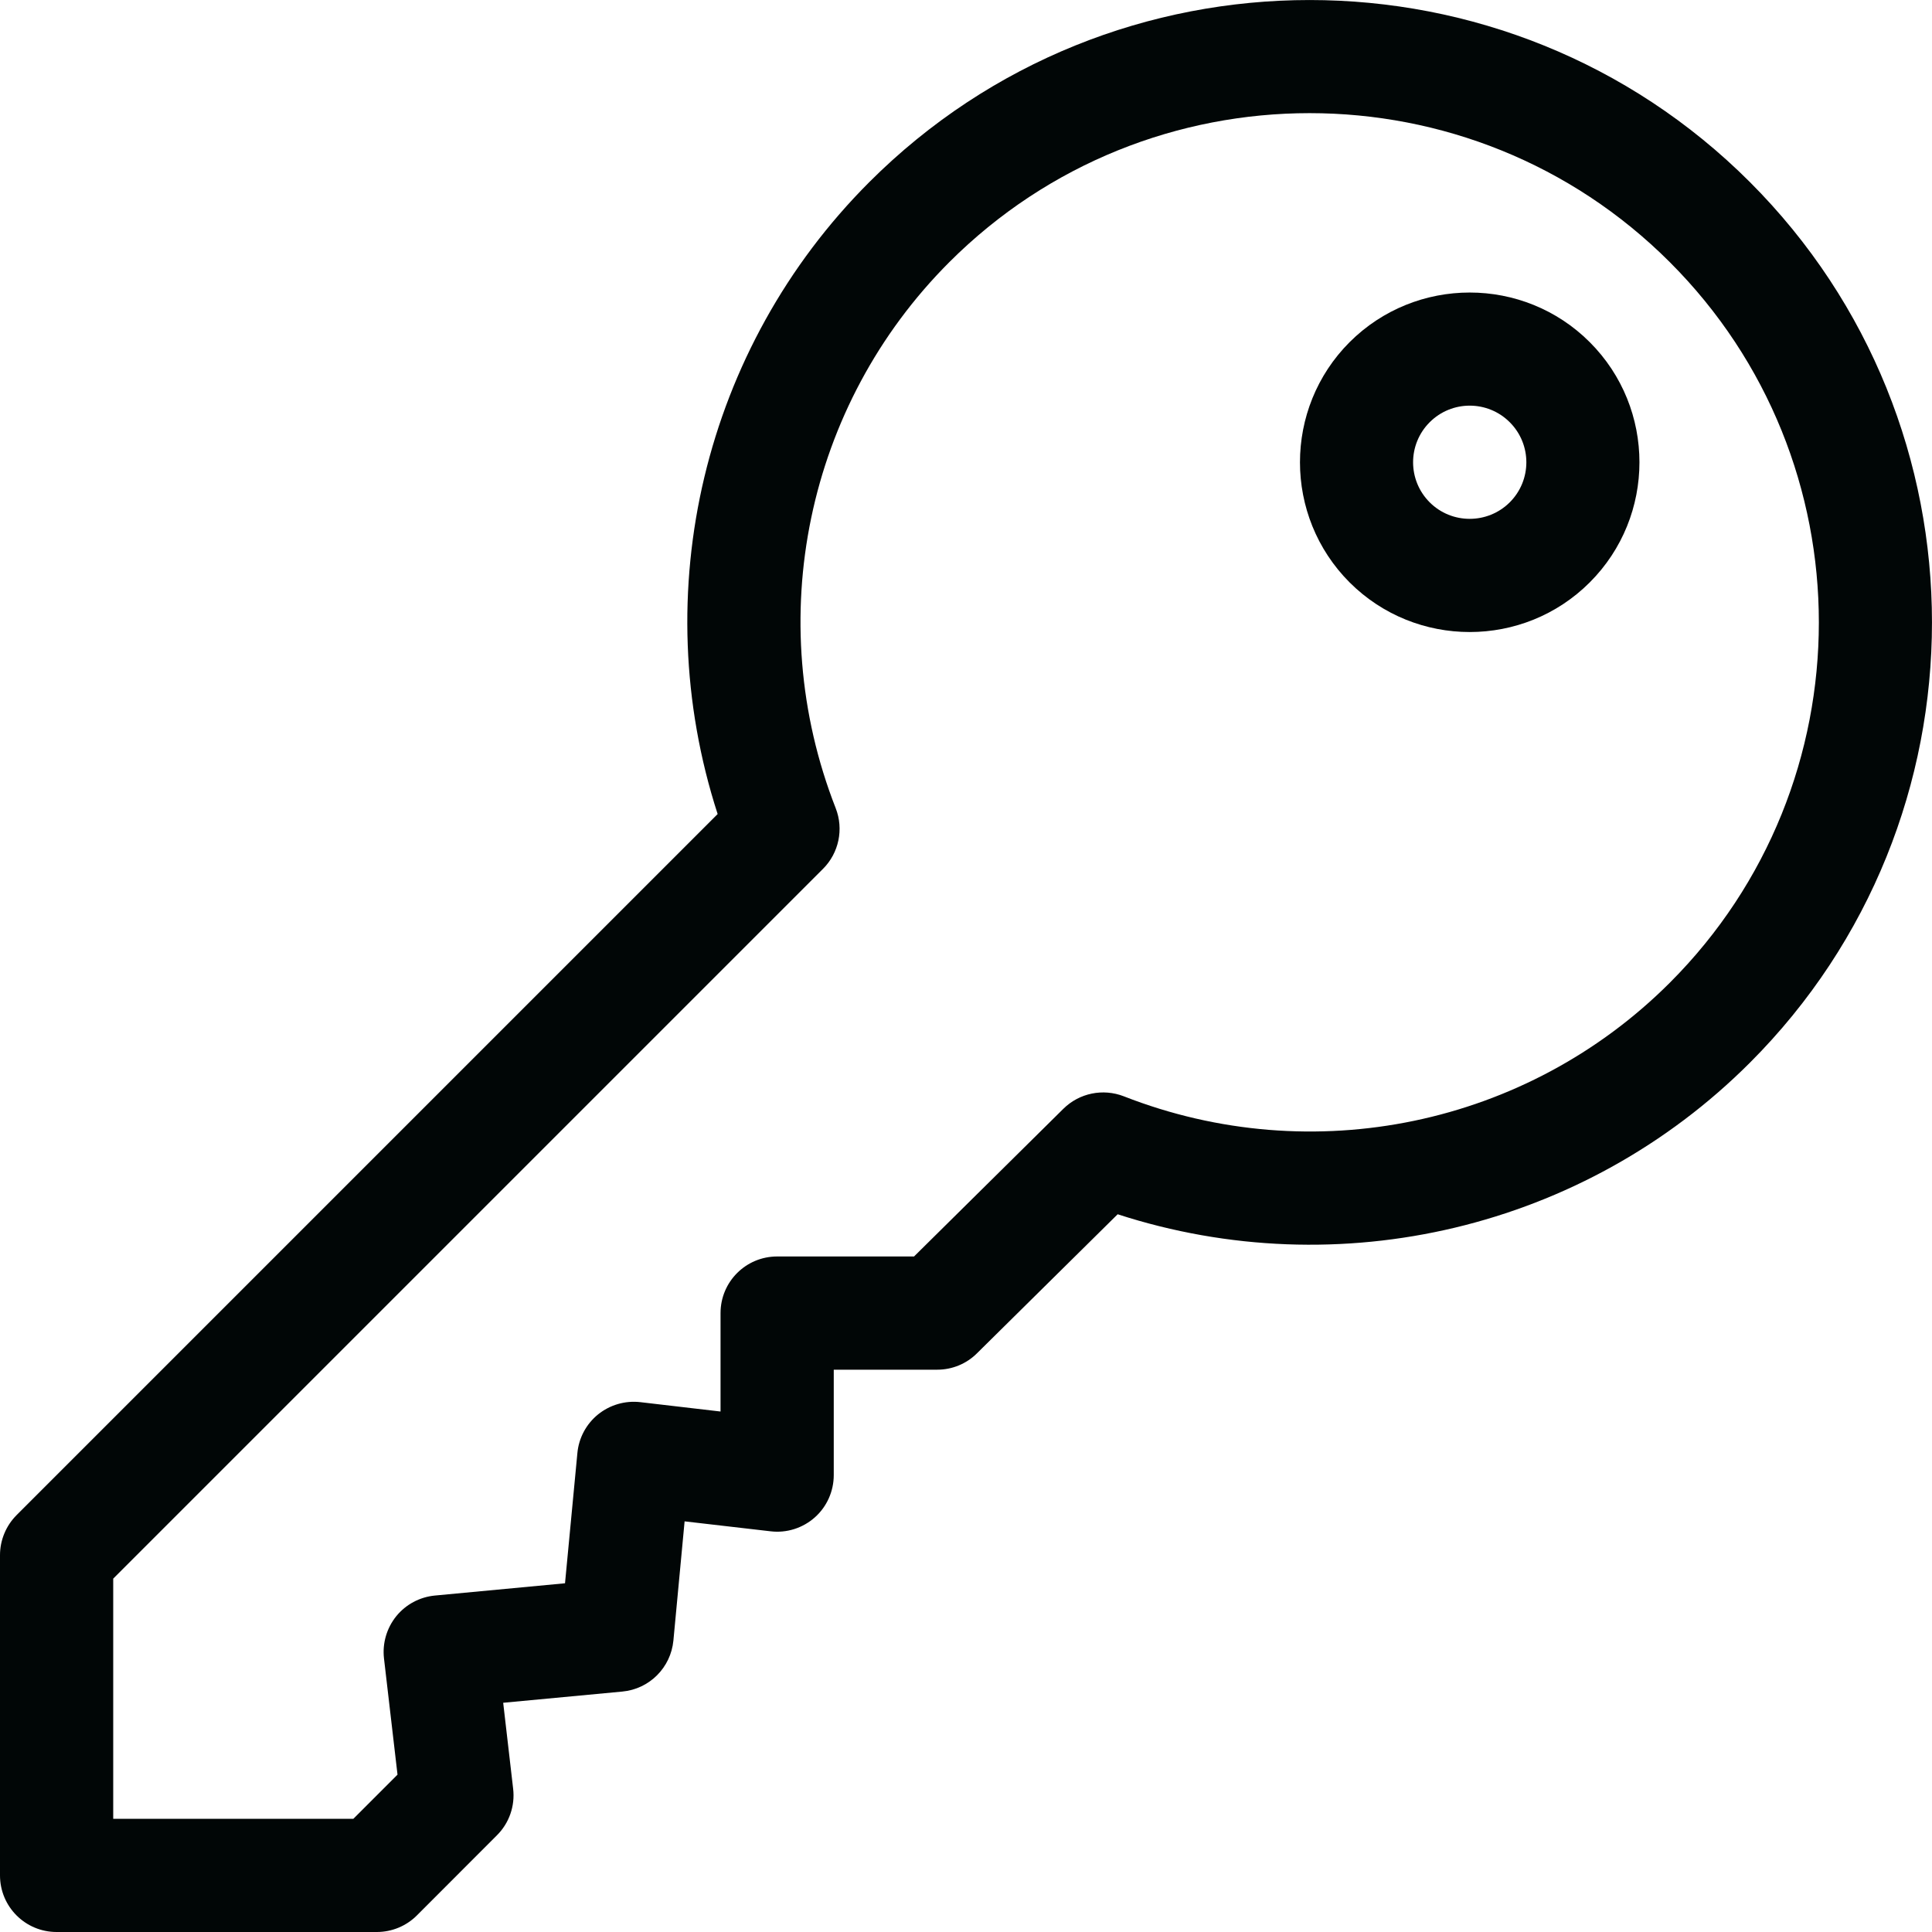 <svg width="20" height="20" viewBox="0 0 20 20" fill="none" xmlns="http://www.w3.org/2000/svg">
<g clip-path="url(#clip0_397_24572)">
<path d="M18.115 1.885C15.602 -0.628 11.512 -0.628 8.999 1.885C7.282 3.602 6.686 6.132 7.429 8.427L0.172 15.684C0.062 15.794 0 15.944 0 16.099V19.414C0 19.738 0.262 20 0.586 20H3.901C4.057 20 4.206 19.938 4.316 19.828L5.144 18.999C5.271 18.873 5.333 18.695 5.312 18.517L5.209 17.627L6.442 17.511C6.723 17.485 6.944 17.263 6.971 16.983L7.087 15.749L7.977 15.852C8.143 15.872 8.31 15.819 8.435 15.708C8.56 15.597 8.631 15.437 8.631 15.27V14.179H9.702C9.857 14.179 10.005 14.118 10.114 14.009L11.57 12.57C13.866 13.315 16.398 12.719 18.115 11.001C20.628 8.488 20.628 4.398 18.115 1.885ZM17.286 10.173C15.807 11.652 13.588 12.114 11.634 11.349C11.418 11.265 11.173 11.315 11.008 11.478L9.462 13.007H8.045C7.721 13.007 7.459 13.269 7.459 13.593V14.612L6.628 14.515C6.471 14.497 6.314 14.543 6.191 14.642C6.069 14.741 5.991 14.886 5.977 15.043L5.849 16.39L4.502 16.517C4.345 16.532 4.201 16.609 4.102 16.731C4.003 16.854 3.957 17.011 3.975 17.168L4.115 18.371L3.658 18.828H1.172V16.342L8.52 8.994C8.684 8.83 8.736 8.583 8.651 8.366C7.886 6.412 8.348 4.193 9.827 2.714C11.884 0.657 15.23 0.657 17.286 2.714C19.343 4.77 19.343 8.116 17.286 10.173Z" fill="#010606"/>
<path d="M16.457 3.542C15.772 2.857 14.657 2.857 13.971 3.542C13.286 4.228 13.286 5.343 13.971 6.029C14.657 6.714 15.772 6.714 16.457 6.029C17.143 5.343 17.143 4.228 16.457 3.542ZM15.629 5.2C15.4 5.428 15.028 5.428 14.8 5.2C14.571 4.971 14.571 4.6 14.8 4.371C15.029 4.142 15.4 4.142 15.629 4.371C15.858 4.6 15.858 4.971 15.629 5.2Z" fill="#010606"/>
</g>
<defs>
<clipPath id="clip0_397_24572">
<rect width="20" height="20" fill="white"/>
</clipPath>
</defs>
</svg>
